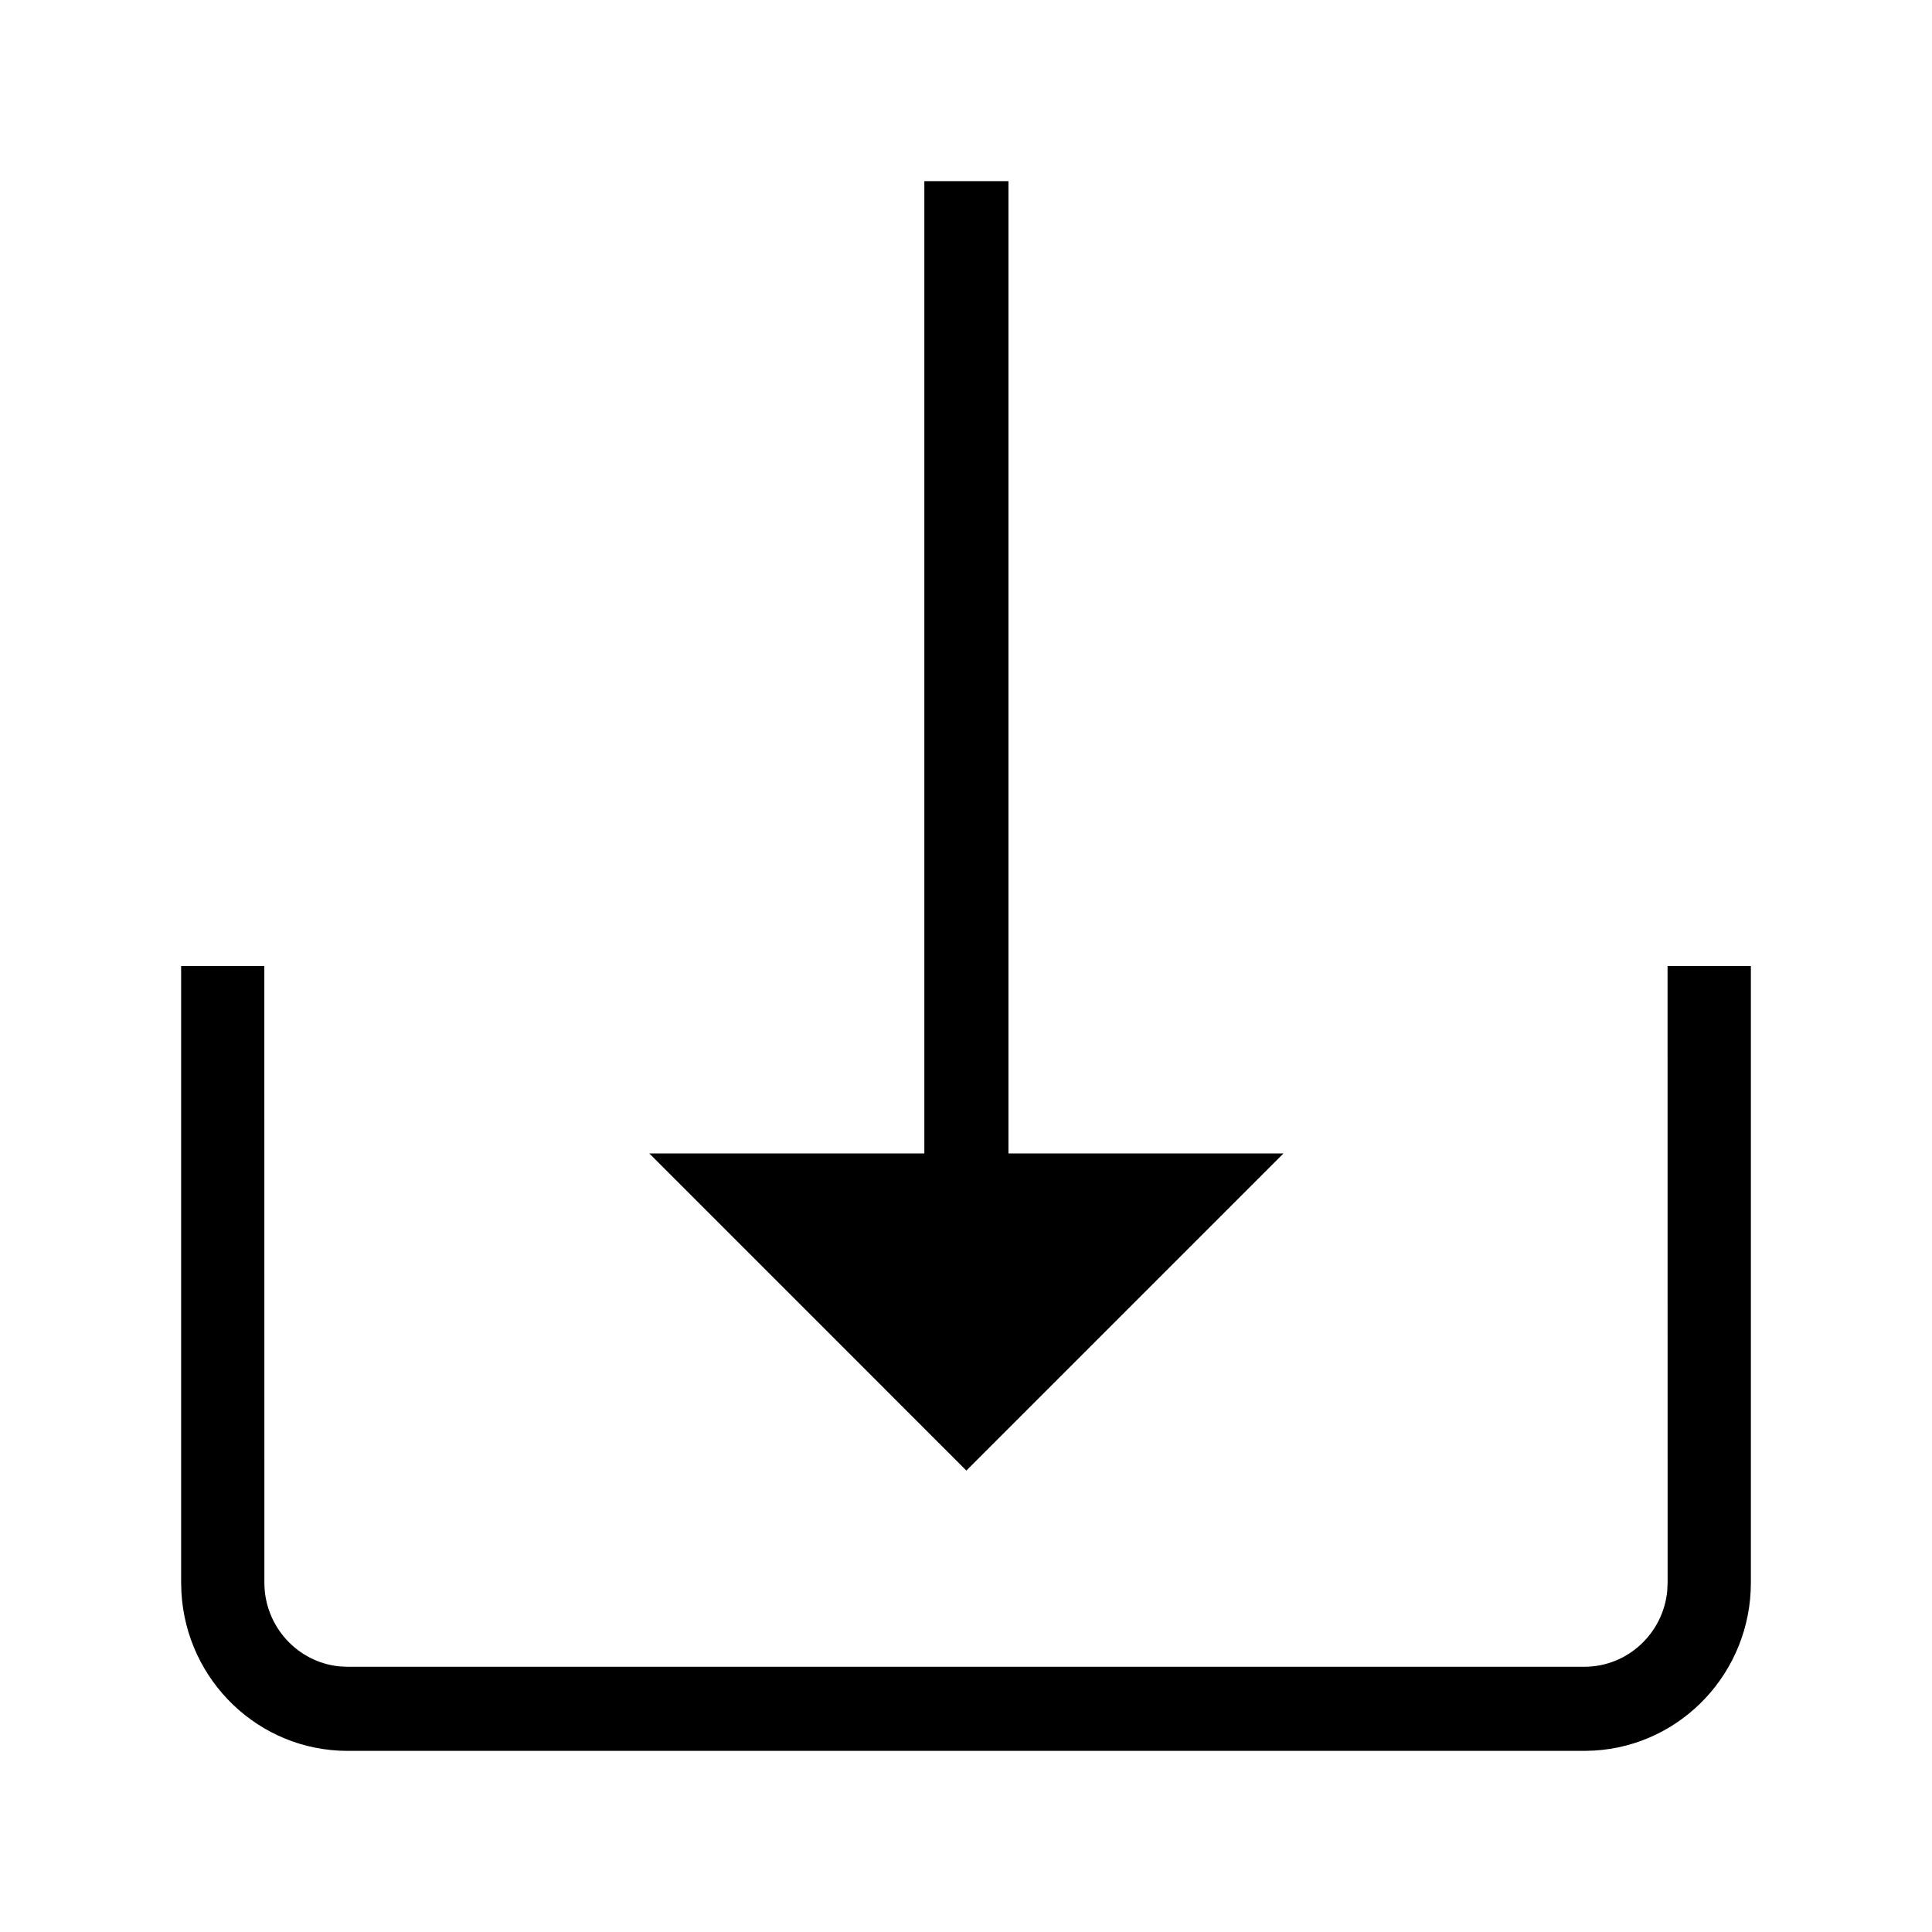 <svg width="100%" height="100%" viewBox="0 0 32 32" fill="none" xmlns="http://www.w3.org/2000/svg">
<g>
<path d="M16.703 3H15.31V19.104H10.754L16.006 24.357L21.259 19.104H16.703V3ZM4.379 26.214L4.378 16H3V26.214L3.005 26.378C3.089 27.84 4.289 29 5.758 29H26.242L26.404 28.995C27.851 28.911 29 27.698 29 26.214V16H27.62L27.621 26.214L27.615 26.348C27.548 27.054 26.958 27.607 26.242 27.607H5.758L5.625 27.601C4.927 27.533 4.379 26.937 4.379 26.214Z" fill="currentColor"/>
</g>

</svg>

